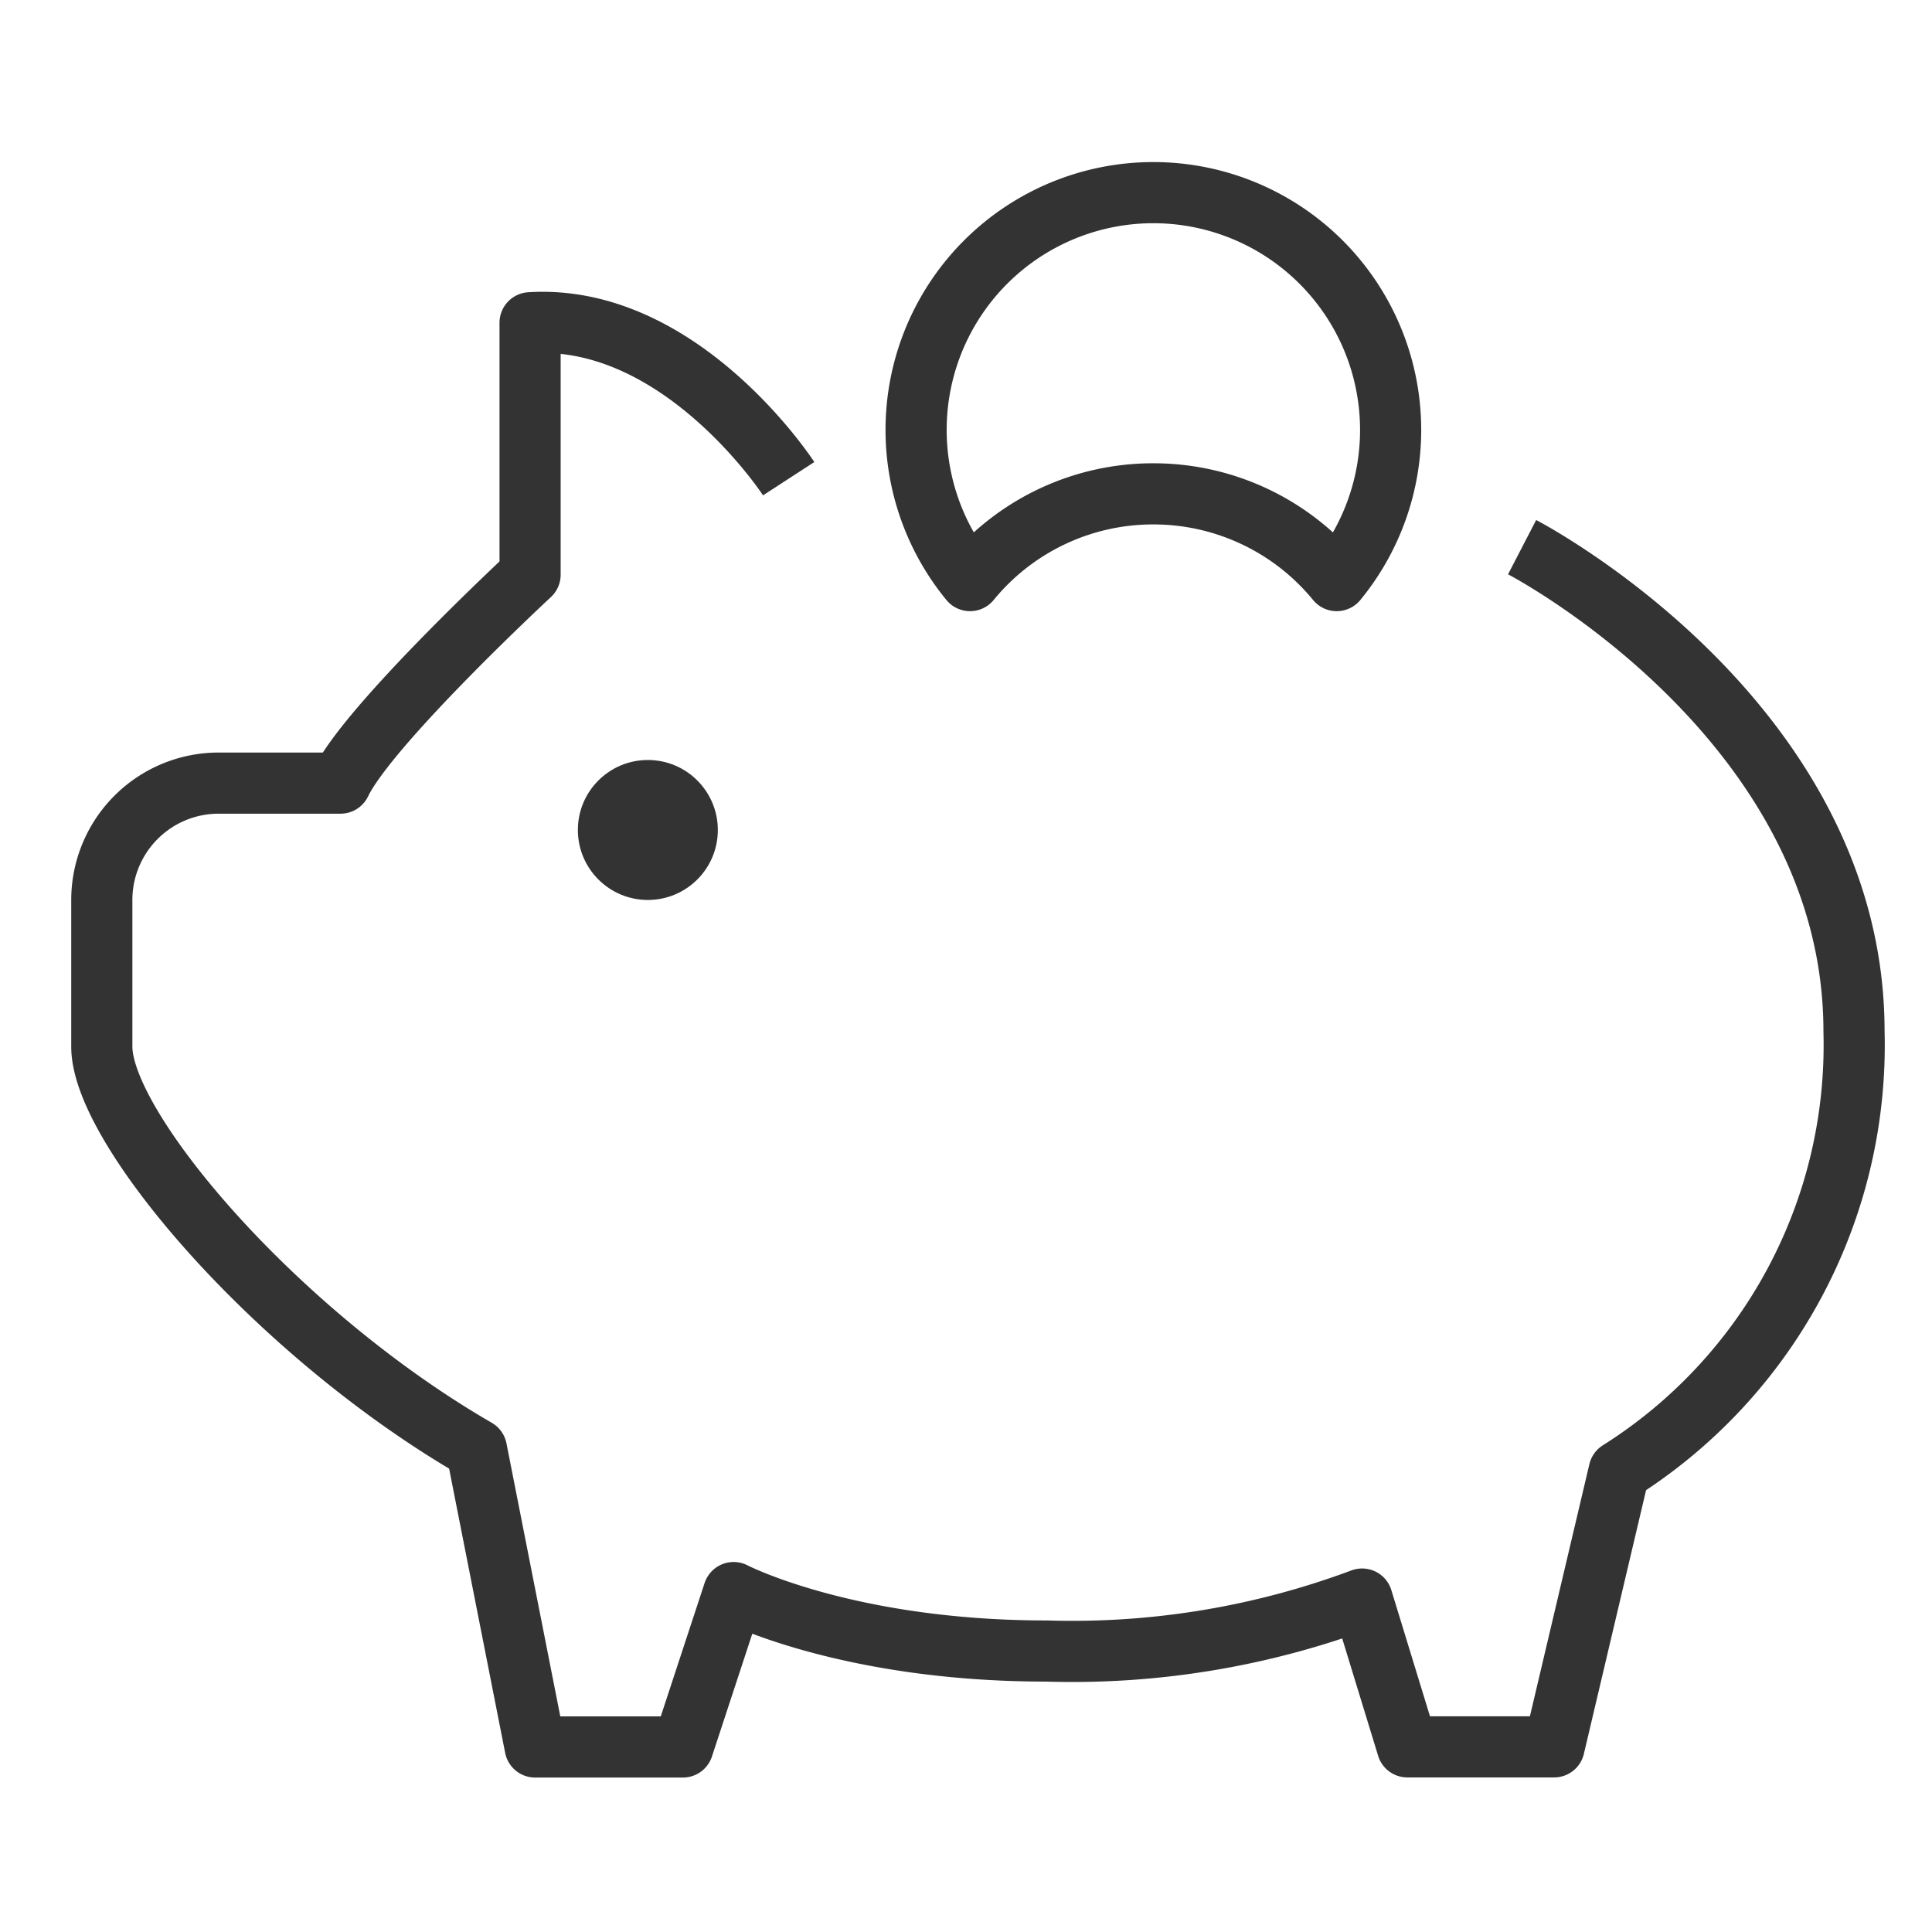 <?xml version="1.0" encoding="UTF-8"?> <svg xmlns="http://www.w3.org/2000/svg" id="Group_4230" data-name="Group 4230" width="63.192" height="63.192" viewBox="0 0 63.192 63.192"><rect id="Rectangle_127" data-name="Rectangle 127" width="63.192" height="63.192" fill="#fff" opacity="0"></rect><g id="Group_128" data-name="Group 128" transform="translate(3.326 6.301)"><path id="Path_181" data-name="Path 181" d="M-143.889-55.408s-3.516-5.41-8.458-5.1v8.24s-5.284,4.905-6.2,6.817h-3.985a3.823,3.823,0,0,0-3.823,3.823v4.8c0,2.669,5.706,9.379,12.254,13.165h0l1.92,9.738h4.832l1.66-5.05s3.679,1.912,10.242,1.912a27.119,27.119,0,0,0,10.314-1.7l1.48,4.834h4.8l2.127-9.017a16.47,16.47,0,0,0,7.682-14.388c0-10.209-10.856-15.834-10.856-15.834" transform="translate(166.359 64.764)" fill="none" stroke="#333" stroke-linejoin="round" stroke-width="2"></path><circle id="Ellipse_6" data-name="Ellipse 6" cx="2.289" cy="2.289" r="2.289" transform="translate(15.575 18.557)" fill="#333"></circle><path id="Path_182" data-name="Path 182" d="M-135.9-55.145a7.764,7.764,0,0,1-1.764,4.932,7.745,7.745,0,0,0-6-2.837,7.733,7.733,0,0,0-5.993,2.837,7.764,7.764,0,0,1-1.764-4.932,7.76,7.76,0,0,1,7.757-7.757A7.762,7.762,0,0,1-135.9-55.145Z" transform="translate(178.059 62.902)" fill="none" stroke="#333" stroke-linejoin="round" stroke-width="2"></path></g></svg> 